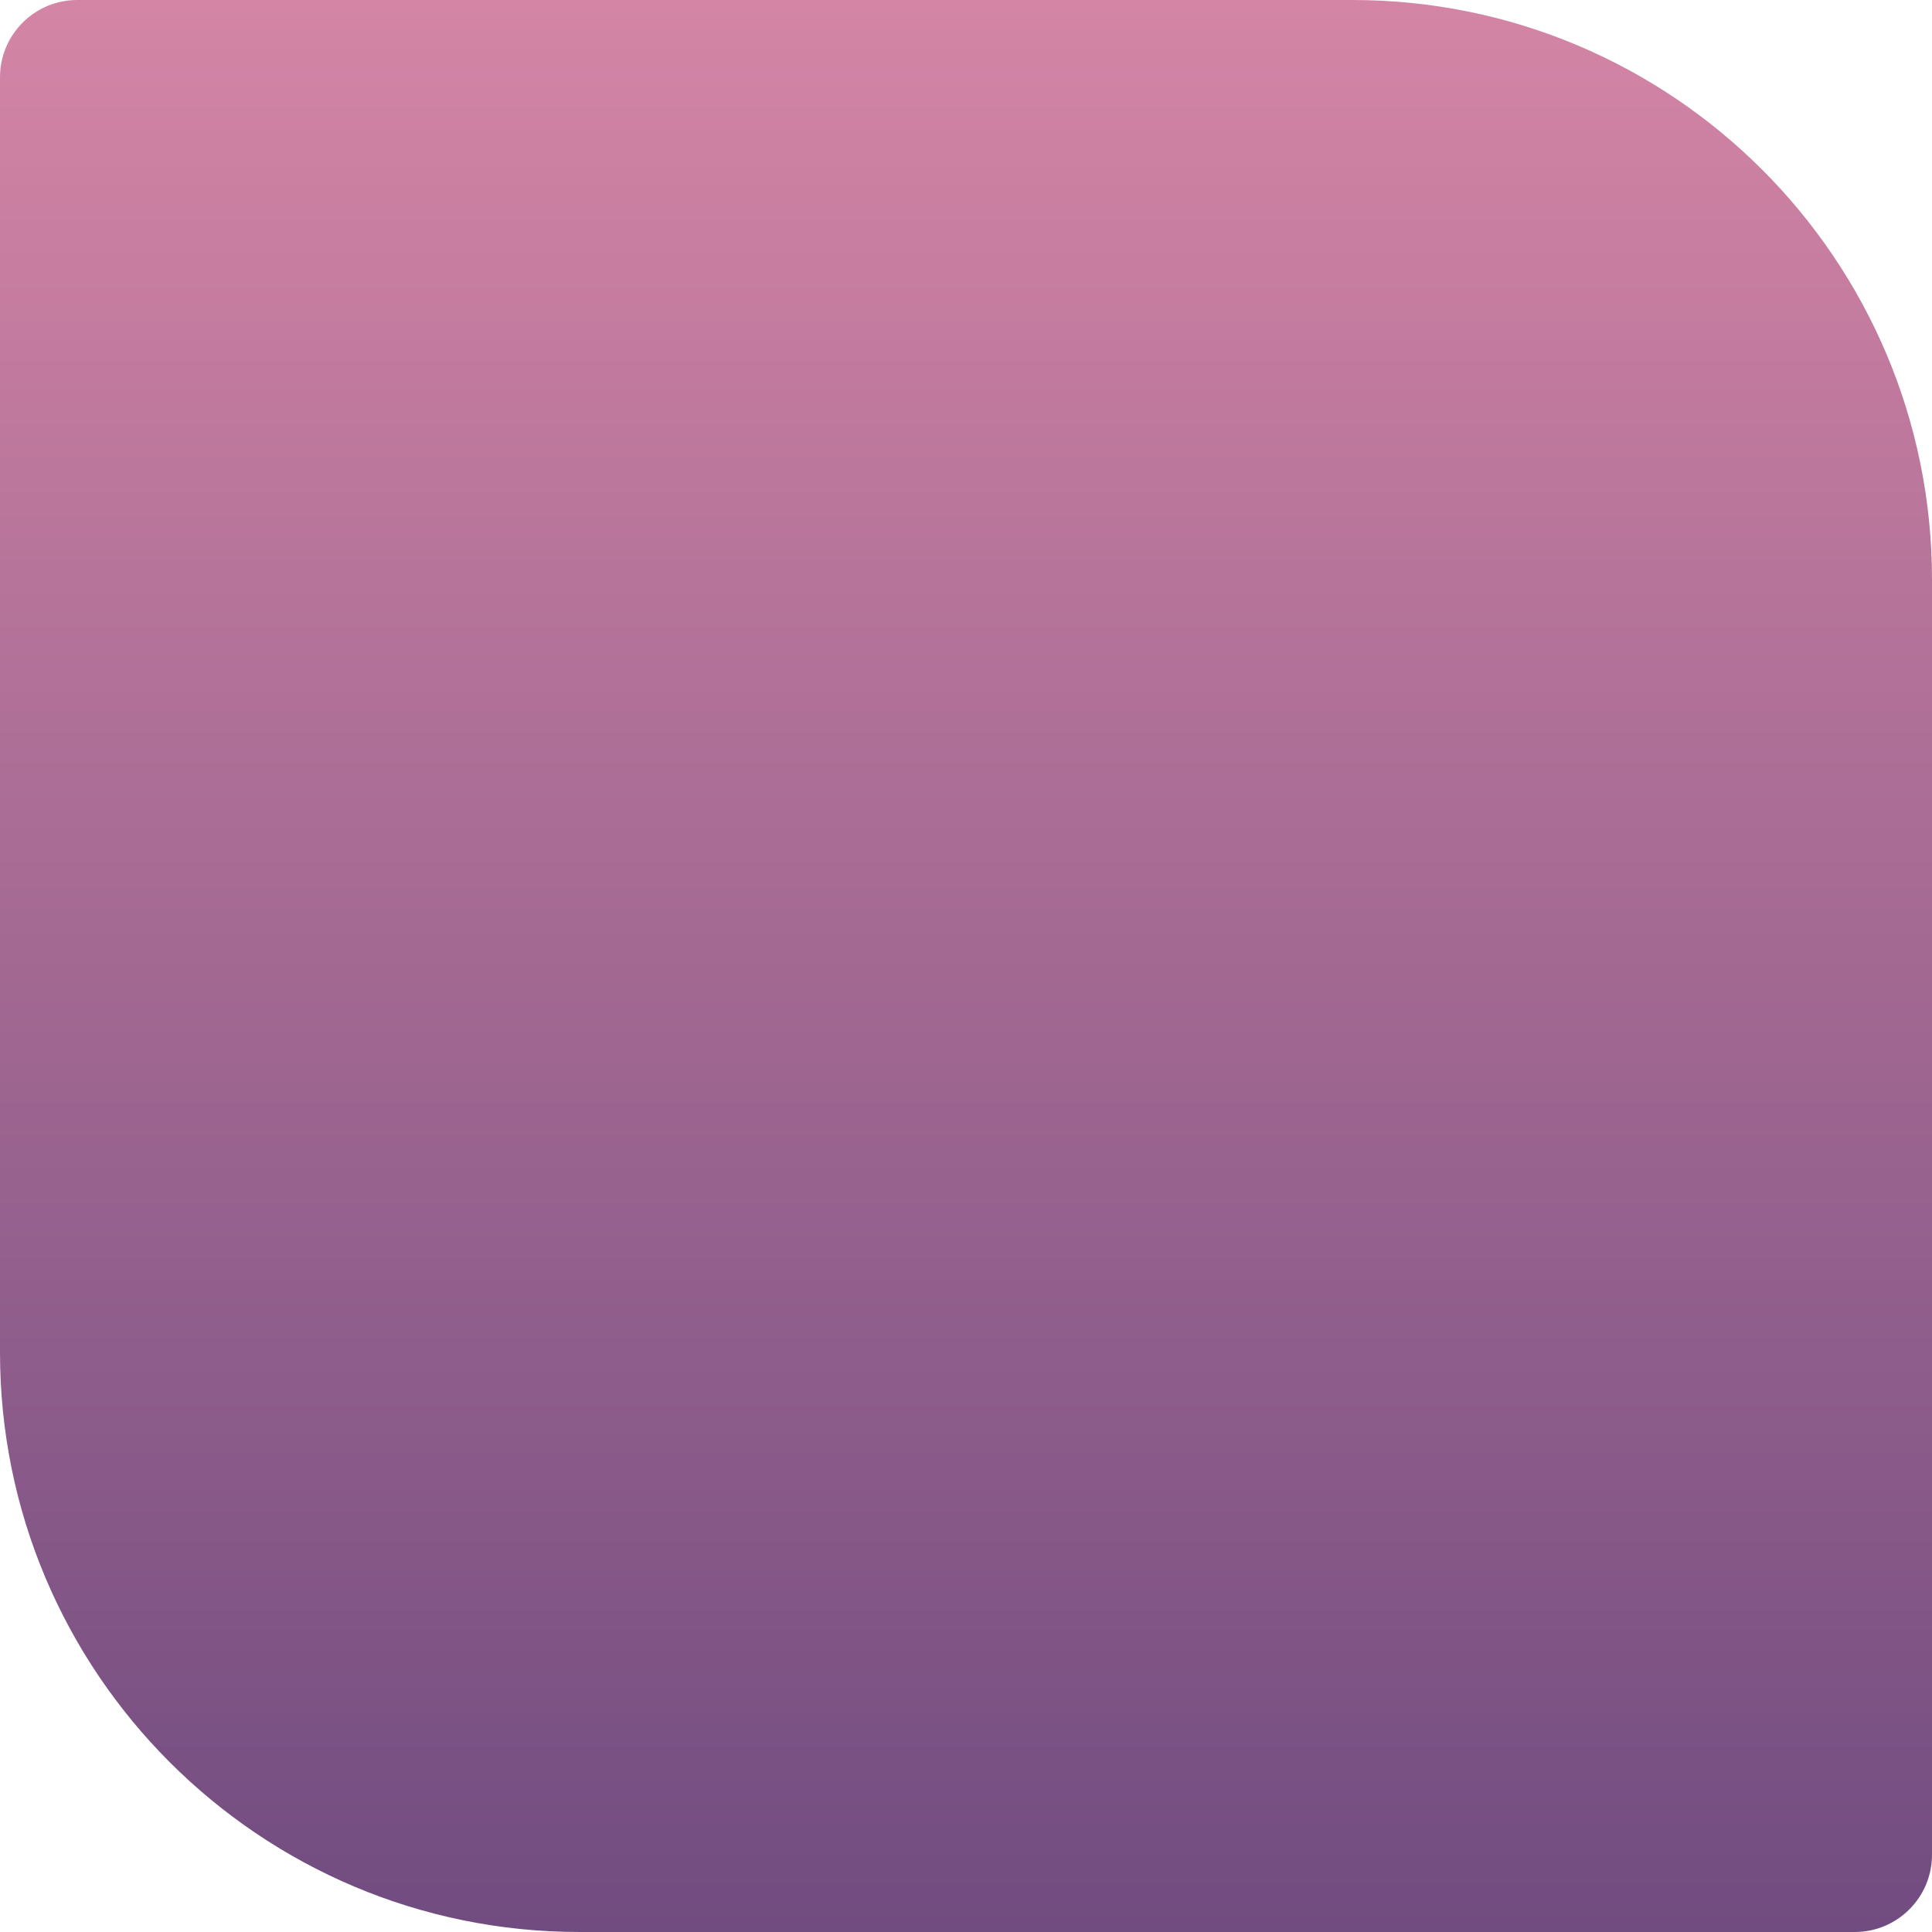 <?xml version="1.0" encoding="UTF-8"?> <svg xmlns="http://www.w3.org/2000/svg" width="500" height="500" viewBox="0 0 500 500" fill="none"> <path d="M0 20C0 8.954 8.954 0 20 0H350C432.843 0 500 67.157 500 150V480C500 491.046 491.046 500 480 500H150C67.157 500 0 432.843 0 350V20Z" fill="url(#paint0_linear)"></path> <defs> <linearGradient id="paint0_linear" x1="250" y1="0" x2="250" y2="500" gradientUnits="userSpaceOnUse"> <stop stop-color="#D485A5"></stop> <stop offset="1" stop-color="#714C80"></stop> </linearGradient> </defs> </svg> 